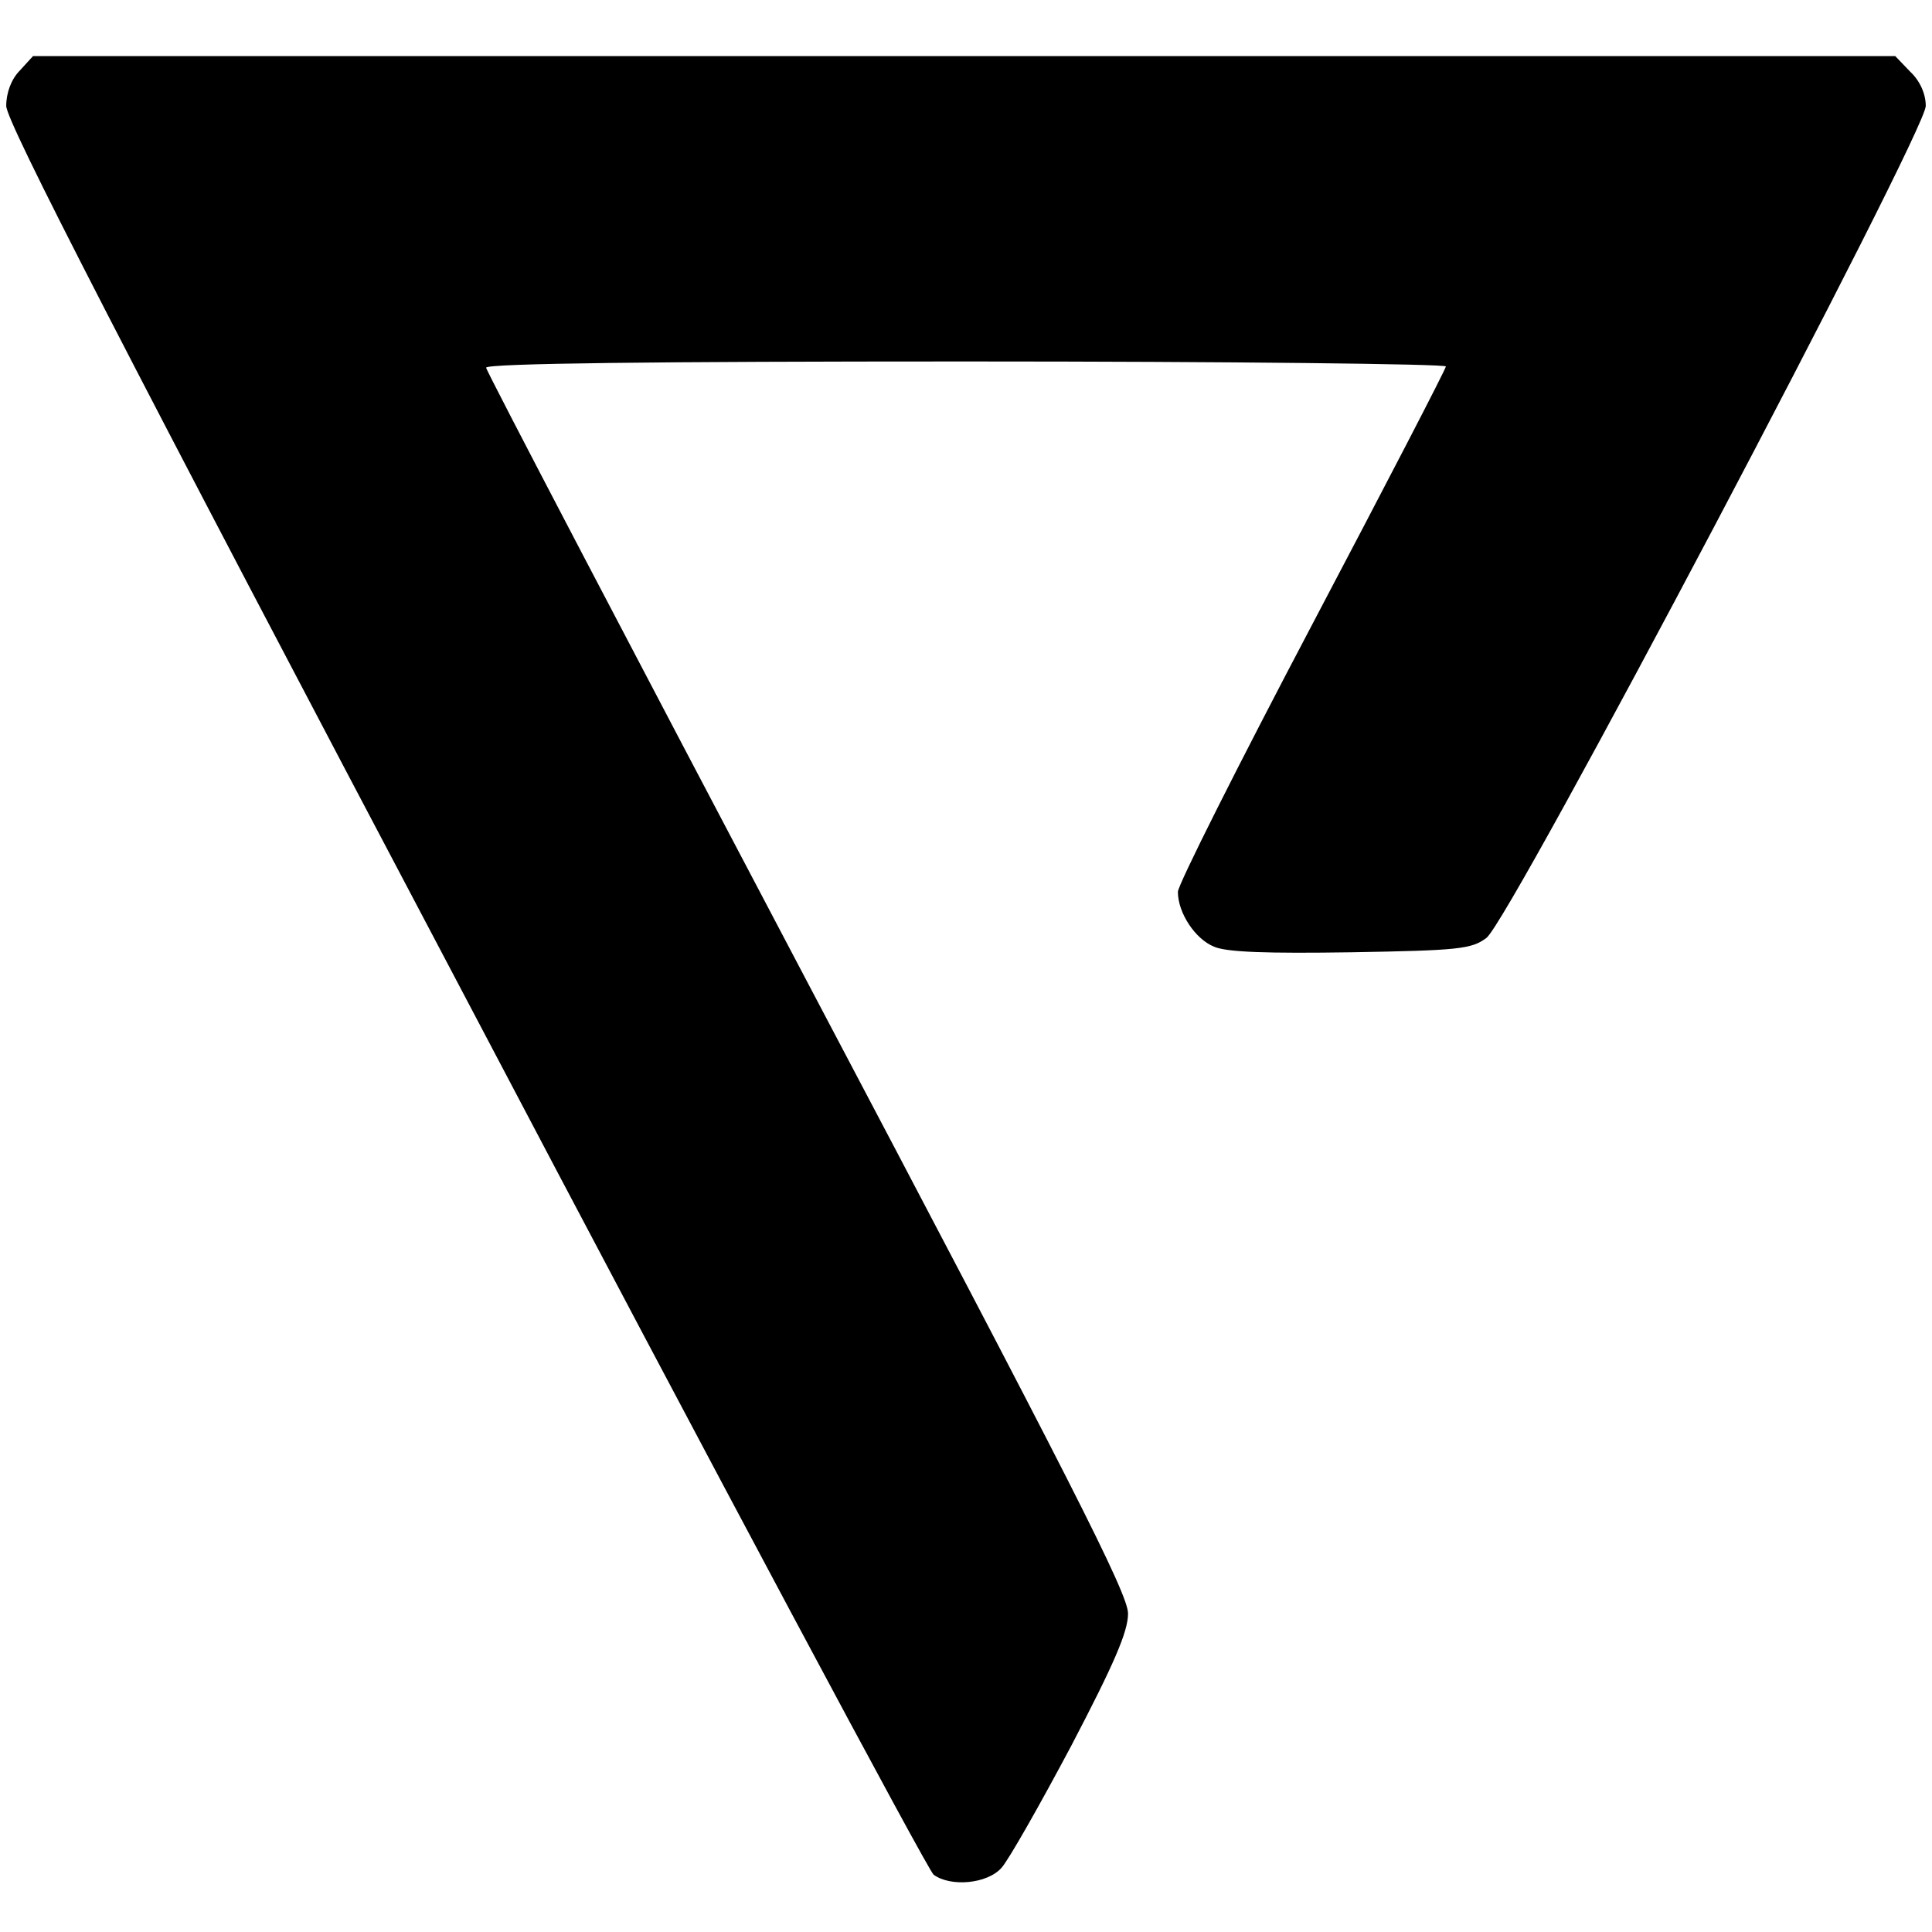 <?xml version="1.0" standalone="no"?>
<!DOCTYPE svg PUBLIC "-//W3C//DTD SVG 20010904//EN"
 "http://www.w3.org/TR/2001/REC-SVG-20010904/DTD/svg10.dtd">
<svg version="1.0" xmlns="http://www.w3.org/2000/svg"
 width="310pt" height="310pt" viewBox="0 0 310 310"
 preserveAspectRatio="xMidYMid meet">
<g transform="translate(0,310) scale(0.1,-0.1)"
fill="#000000" stroke="none">
<path d="M32 2987 c-14 -14 -22 -36 -22 -57 0 -25 184 -383 736 -1429 404
-768 743 -1402 752 -1409 27 -20 86 -15 109 11 11 12 61 100 112 196 69 132
91 183 91 212 0 32 -92 212 -515 1014 -283 537 -515 980 -515 985 0 7 276 10
770 10 424 0 770 -4 770 -8 0 -4 -97 -191 -215 -415 -118 -224 -215 -417 -215
-428 0 -34 28 -76 58 -88 20 -9 87 -11 220 -9 172 3 193 5 217 23 38 28 705
1293 705 1335 0 19 -9 40 -25 55 l-24 25 -1494 0 -1494 0 -21 -23z"/>
</g>
</svg>

